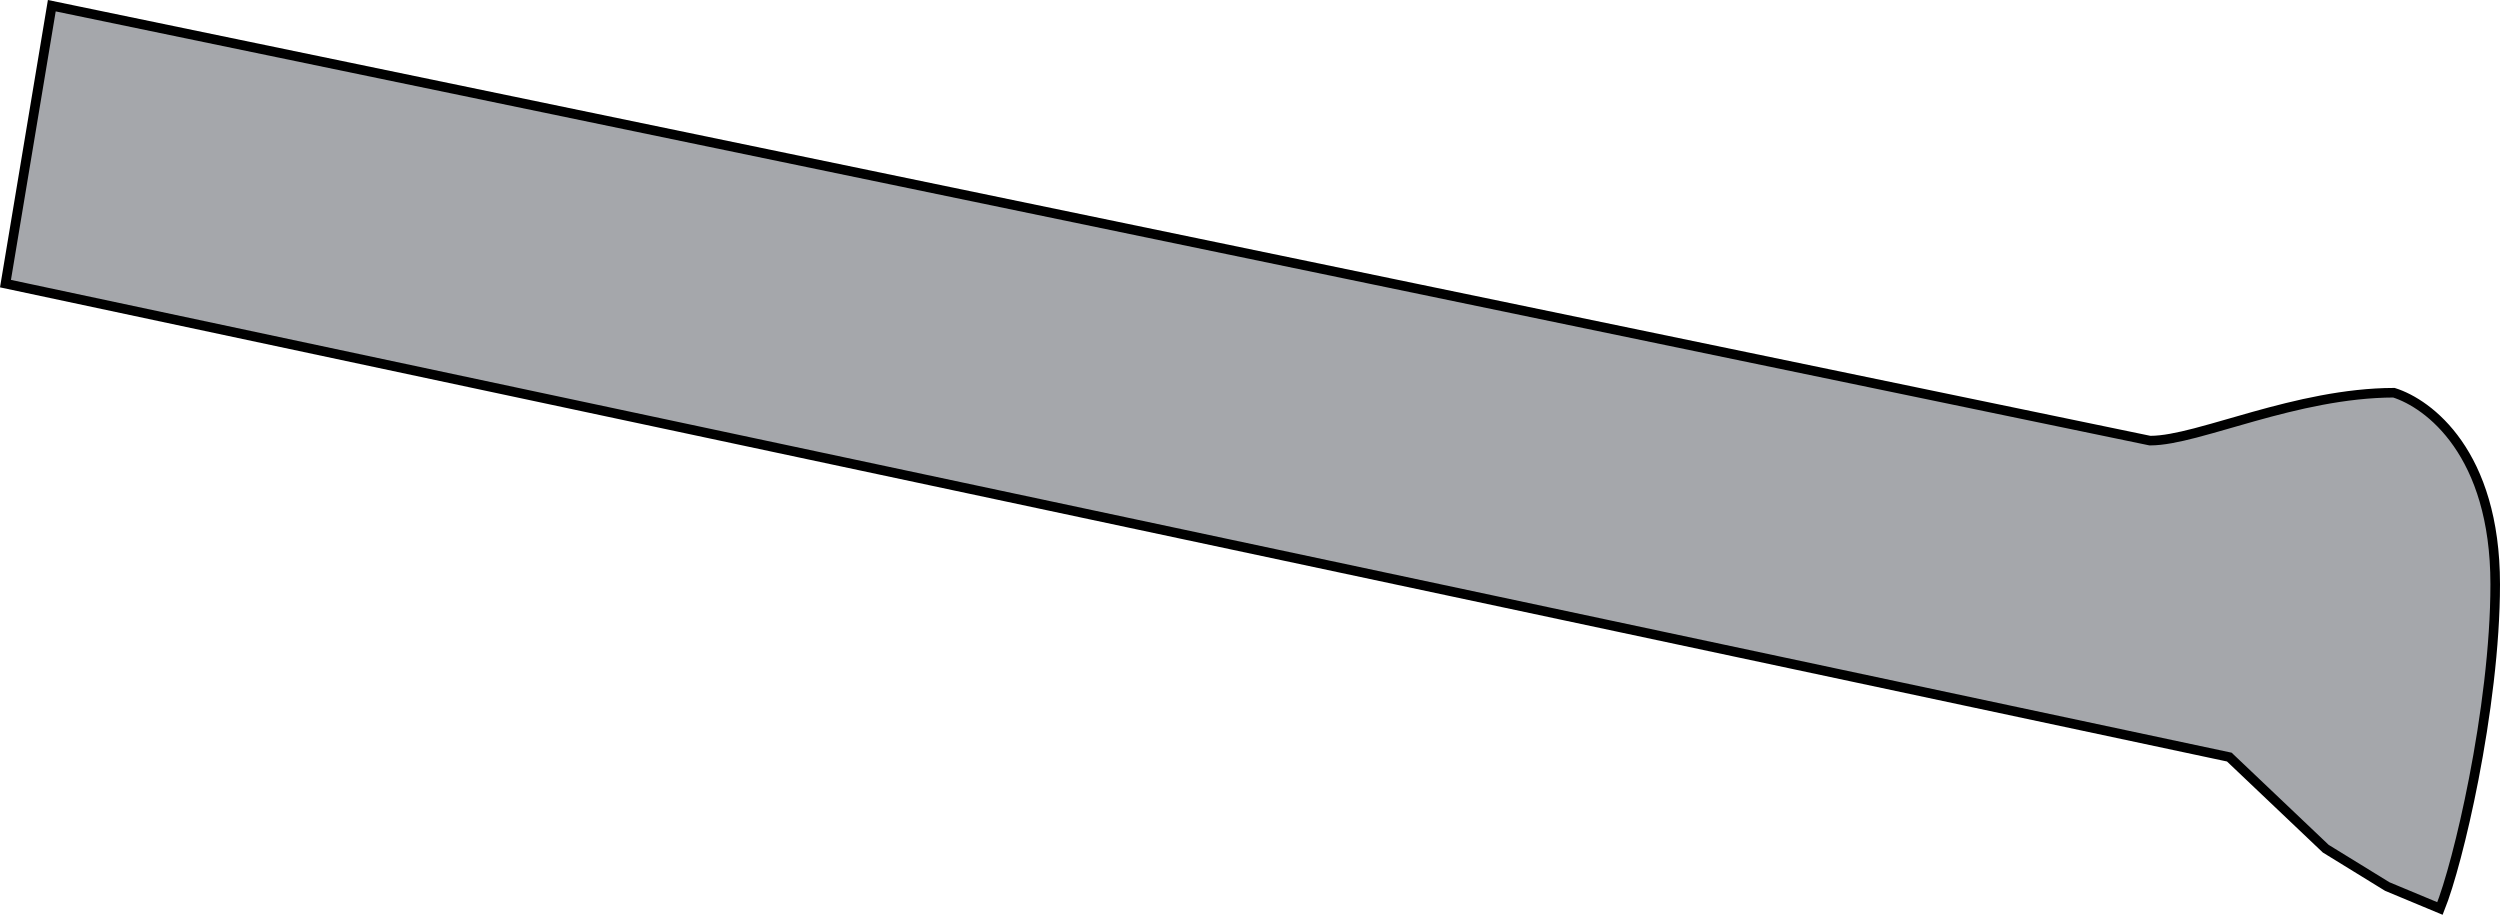 <?xml version="1.0" encoding="UTF-8"?> <svg xmlns="http://www.w3.org/2000/svg" width="261" height="96" viewBox="0 0 261 96" fill="none"> <path d="M0.572 29.61L5.408 0.595L224.399 45.99L224.449 46H224.5C225.778 46 227.38 45.672 229.187 45.203C230.313 44.91 231.546 44.555 232.852 44.179C233.643 43.951 234.46 43.715 235.297 43.481C239.74 42.239 244.823 41.012 249.925 41C253.549 42.142 260.5 47.288 260.5 61C260.5 67.434 259.506 74.899 258.259 81.326C257.089 87.36 255.705 92.428 254.733 94.847L249.229 92.554L242.807 88.602L232.844 79.138L232.742 79.04L232.604 79.011L0.572 29.61Z" fill="#4C5159" fill-opacity="0.5" stroke="black"></path> </svg> 